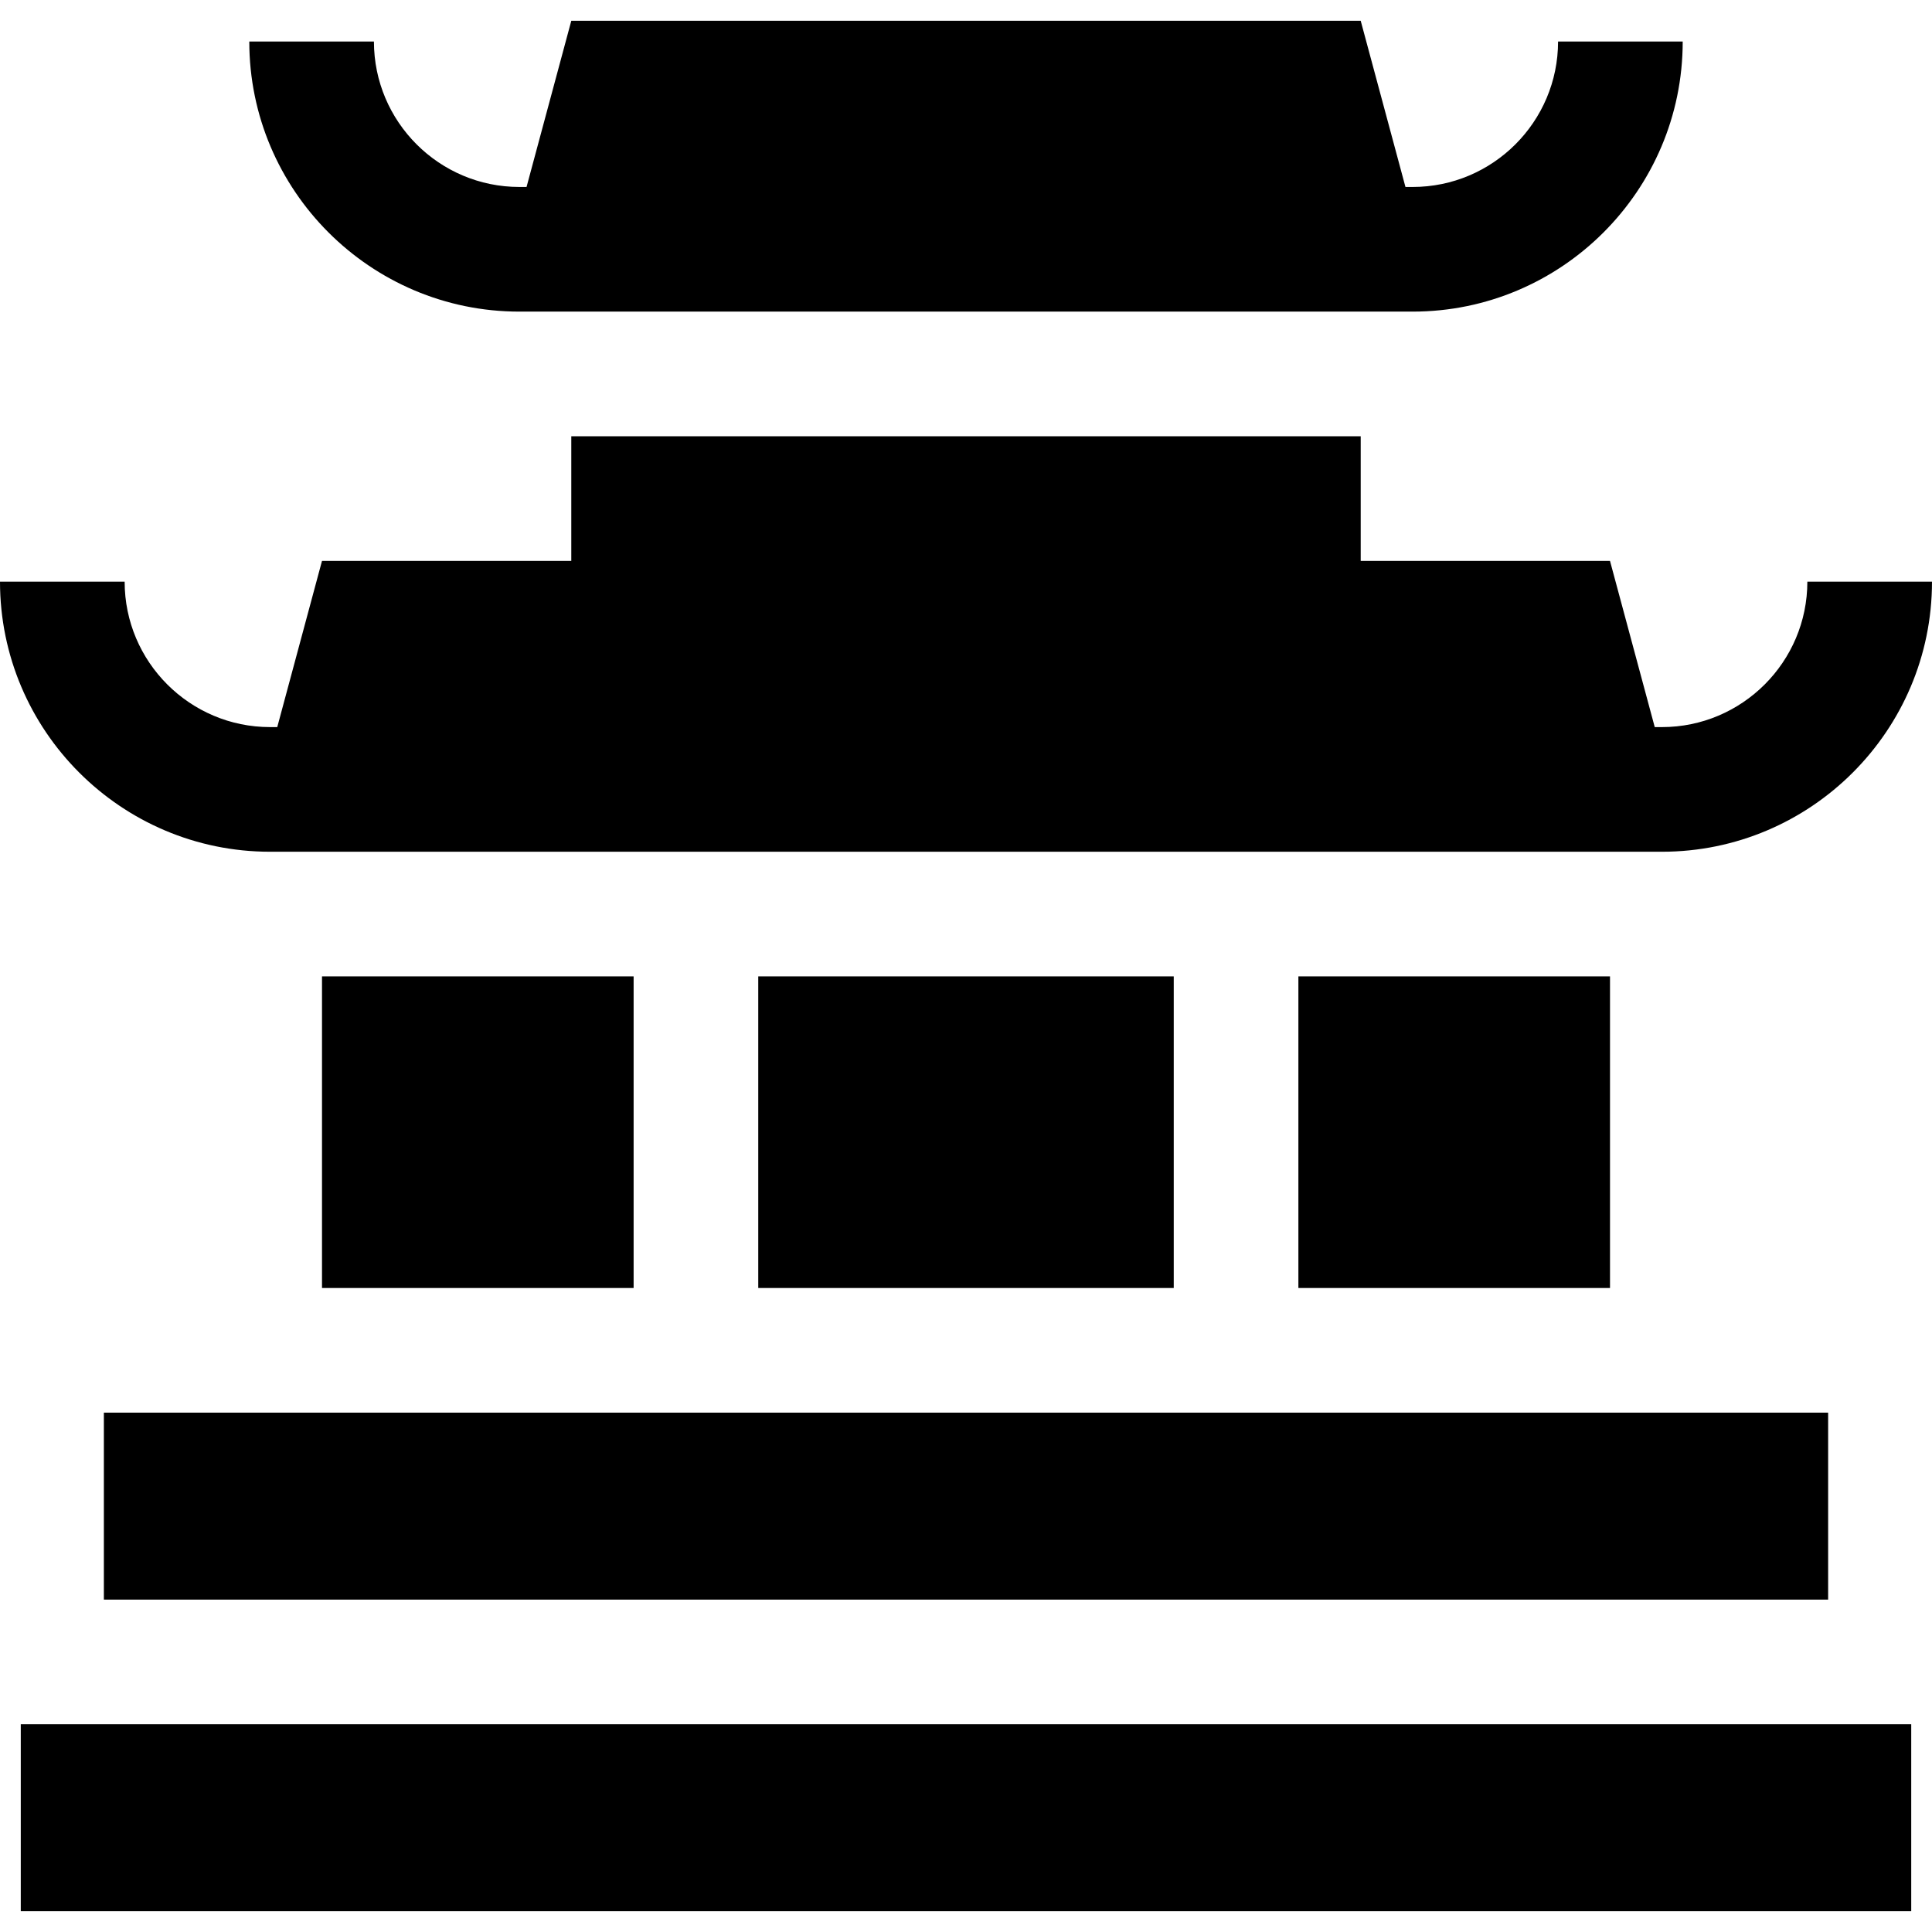 <?xml version="1.0" encoding="iso-8859-1"?>
<!-- Uploaded to: SVG Repo, www.svgrepo.com, Generator: SVG Repo Mixer Tools -->
<svg fill="#000000" version="1.1" id="Layer_1" xmlns="http://www.w3.org/2000/svg" xmlns:xlink="http://www.w3.org/1999/xlink" 
	 viewBox="0 0 465 465" xml:space="preserve">
<g>
	<path d="M125,75h215c35.841,0,65-29.159,65-65h-30c0,19.299-15.701,35-35,35h-1.731L327.5,5h-190l-10.769,40H125
		c-19.299,0-35-15.701-35-35H60C60,45.841,89.159,75,125,75z"/>
	<rect x="77.5" y="235" width="75" height="75"/>
	<rect x="182.5" y="235" width="100" height="75"/>
	<rect x="312.5" y="235" width="75" height="75"/>
	<rect x="5" y="415" width="455" height="45"/>
	<rect x="25" y="340" width="415" height="45"/>
	<path d="M65,205h335c35.841,0,65-29.159,65-65h-30c0,19.299-15.701,35-35,35h-1.731L387.5,135h-60v-30h-190v30h-60l-10.769,40H65
		c-19.299,0-35-15.701-35-35H0C0,175.841,29.159,205,65,205z"/>
</g>
</svg>